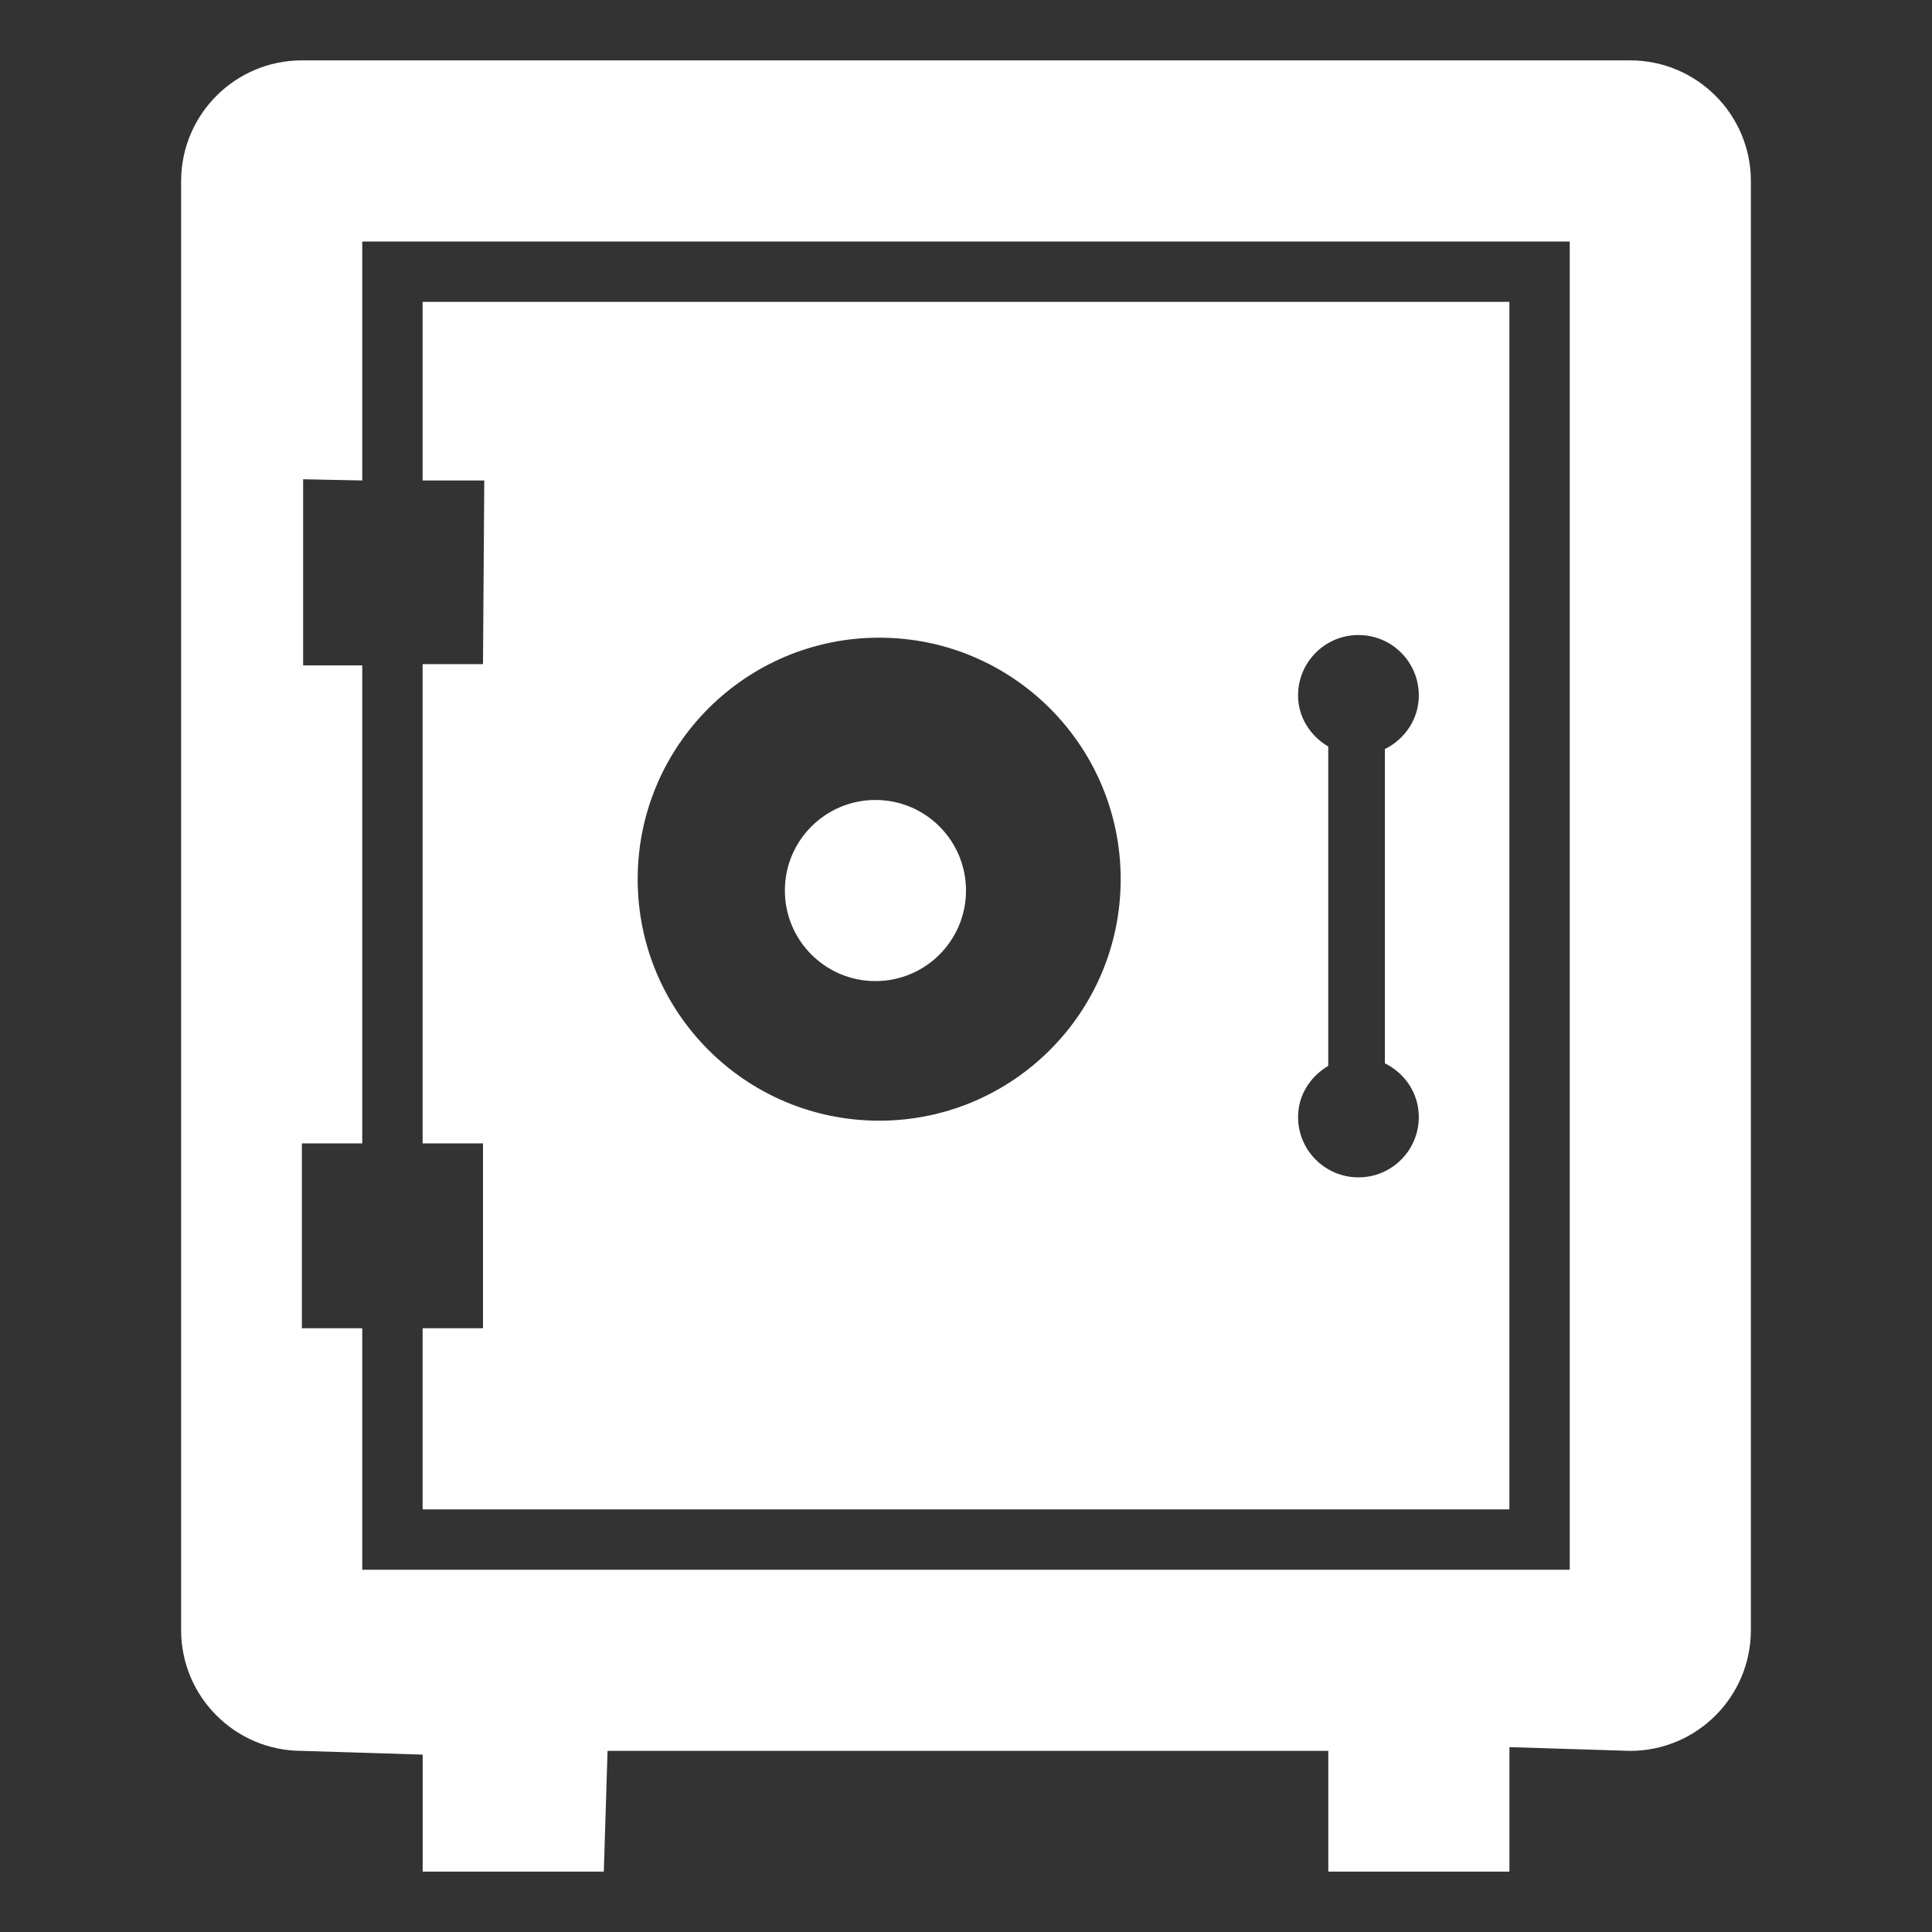 <svg xmlns="http://www.w3.org/2000/svg" fill="#fff" width="800px" height="800px" viewBox="0 0 32 32"><rect x="0" y="0" width="32" height="32" fill="#333333" stroke="none"/><g id="SVGRepo_bgCarrier" stroke-width="0"></g><g id="SVGRepo_tracerCarrier" stroke-linecap="round" stroke-linejoin="round"></g><g id="SVGRepo_iconCarrier"><title>safe</title><path d="M27 29l-1.999-0.062v2.062h-3v-2h-11.938l-0.062 2h-3v-1.938l-2.001-0.062c-1.104 0-2-0.896-2-2v-24c0-1.104 0.896-2 2-2h22c1.104 0 2 0.896 2 2v24c0 1.104-0.896 2-2 2zM26 4h-20v3.958l-0.979-0.020v3.083h0.979v7.917h-1v3.062h1v4h20v-22zM25 25h-18v-3h1v-3.062h-1v-7.938h1l0.021-3.042h-1.021v-2.958h18v20zM14.562 10.562c-2.209 0-4 1.791-4 4s1.791 4 4 4c2.21 0 4-1.791 4-4s-1.79-4-4-4zM23.5 11.518c0-0.553-0.447-1-1-1-0.552 0-1 0.447-1 1 0 0.366 0.207 0.673 0.5 0.847v5.289c-0.293 0.174-0.5 0.48-0.5 0.847 0 0.552 0.448 1 1 1 0.553 0 1-0.448 1-1 0-0.394-0.232-0.726-0.562-0.889v-5.205c0.33-0.164 0.562-0.496 0.562-0.889zM14.5 16.25c-0.828 0-1.5-0.672-1.5-1.5 0-0.829 0.672-1.5 1.5-1.5 0.829 0 1.5 0.671 1.5 1.5 0 0.828-0.671 1.5-1.5 1.5z"></path></g></svg>
